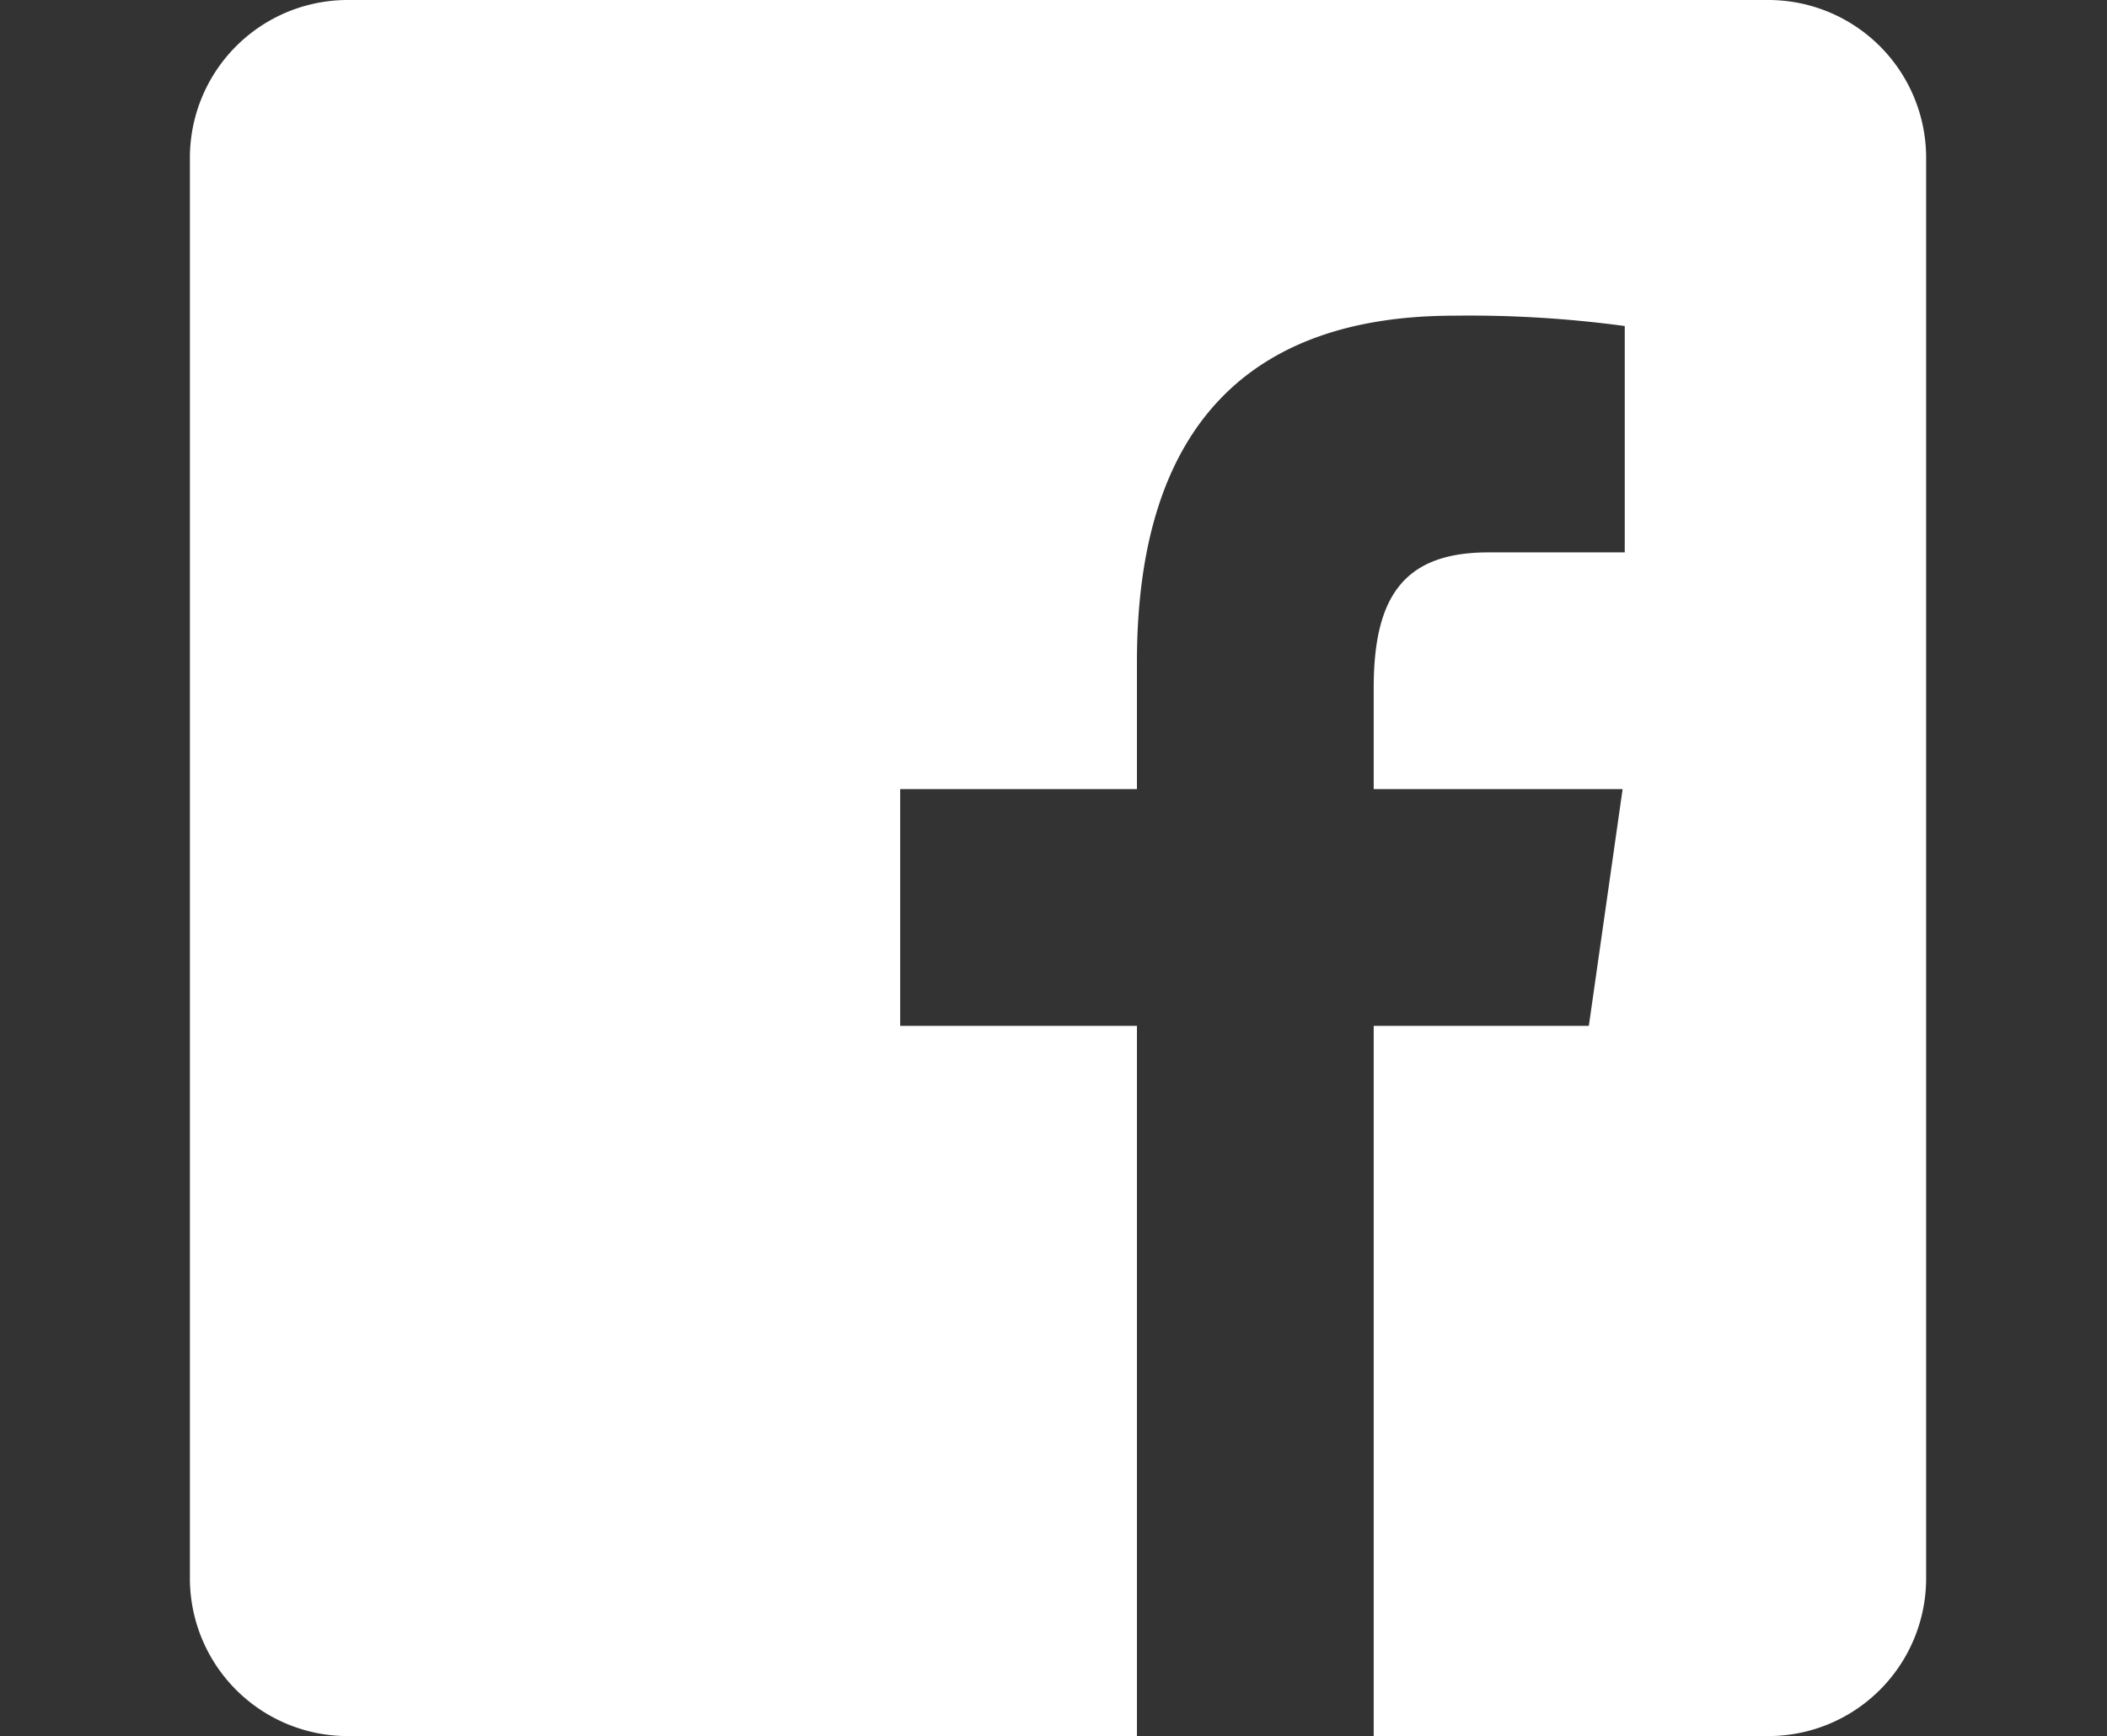 <svg xmlns="http://www.w3.org/2000/svg" width="233" height="192" viewBox="0 0 233 192">
  <rect x="0" y="0" width="233" height="192" fill="#333333" stroke="none"/>
  <g id="Raggruppa_4" data-name="Raggruppa 4" transform="translate(-1377 -667)">
    <rect id="Rettangolo_3" data-name="Rettangolo 3" width="233" height="71" transform="translate(1377 723)" fill="#fff" opacity="0"/>
    <path id="icons8-facebook-2" d="M178.545,4H21.455A17.45,17.45,0,0,0,4,21.455V178.545A17.45,17.45,0,0,0,21.455,196h87.273V117.455H82.545V91.273h26.182V77.213c0-26.618,12.969-38.3,35.092-38.3a128.089,128.089,0,0,1,18.851,1.143V65.091H147.581c-9.391,0-12.672,4.957-12.672,14.993V91.273h27.526L158.7,117.455H134.909V196h43.636A17.45,17.45,0,0,0,196,178.545V21.455A17.455,17.455,0,0,0,178.545,4Z" transform="translate(1394 663)" fill="#fff"/>
  </g>
</svg>

